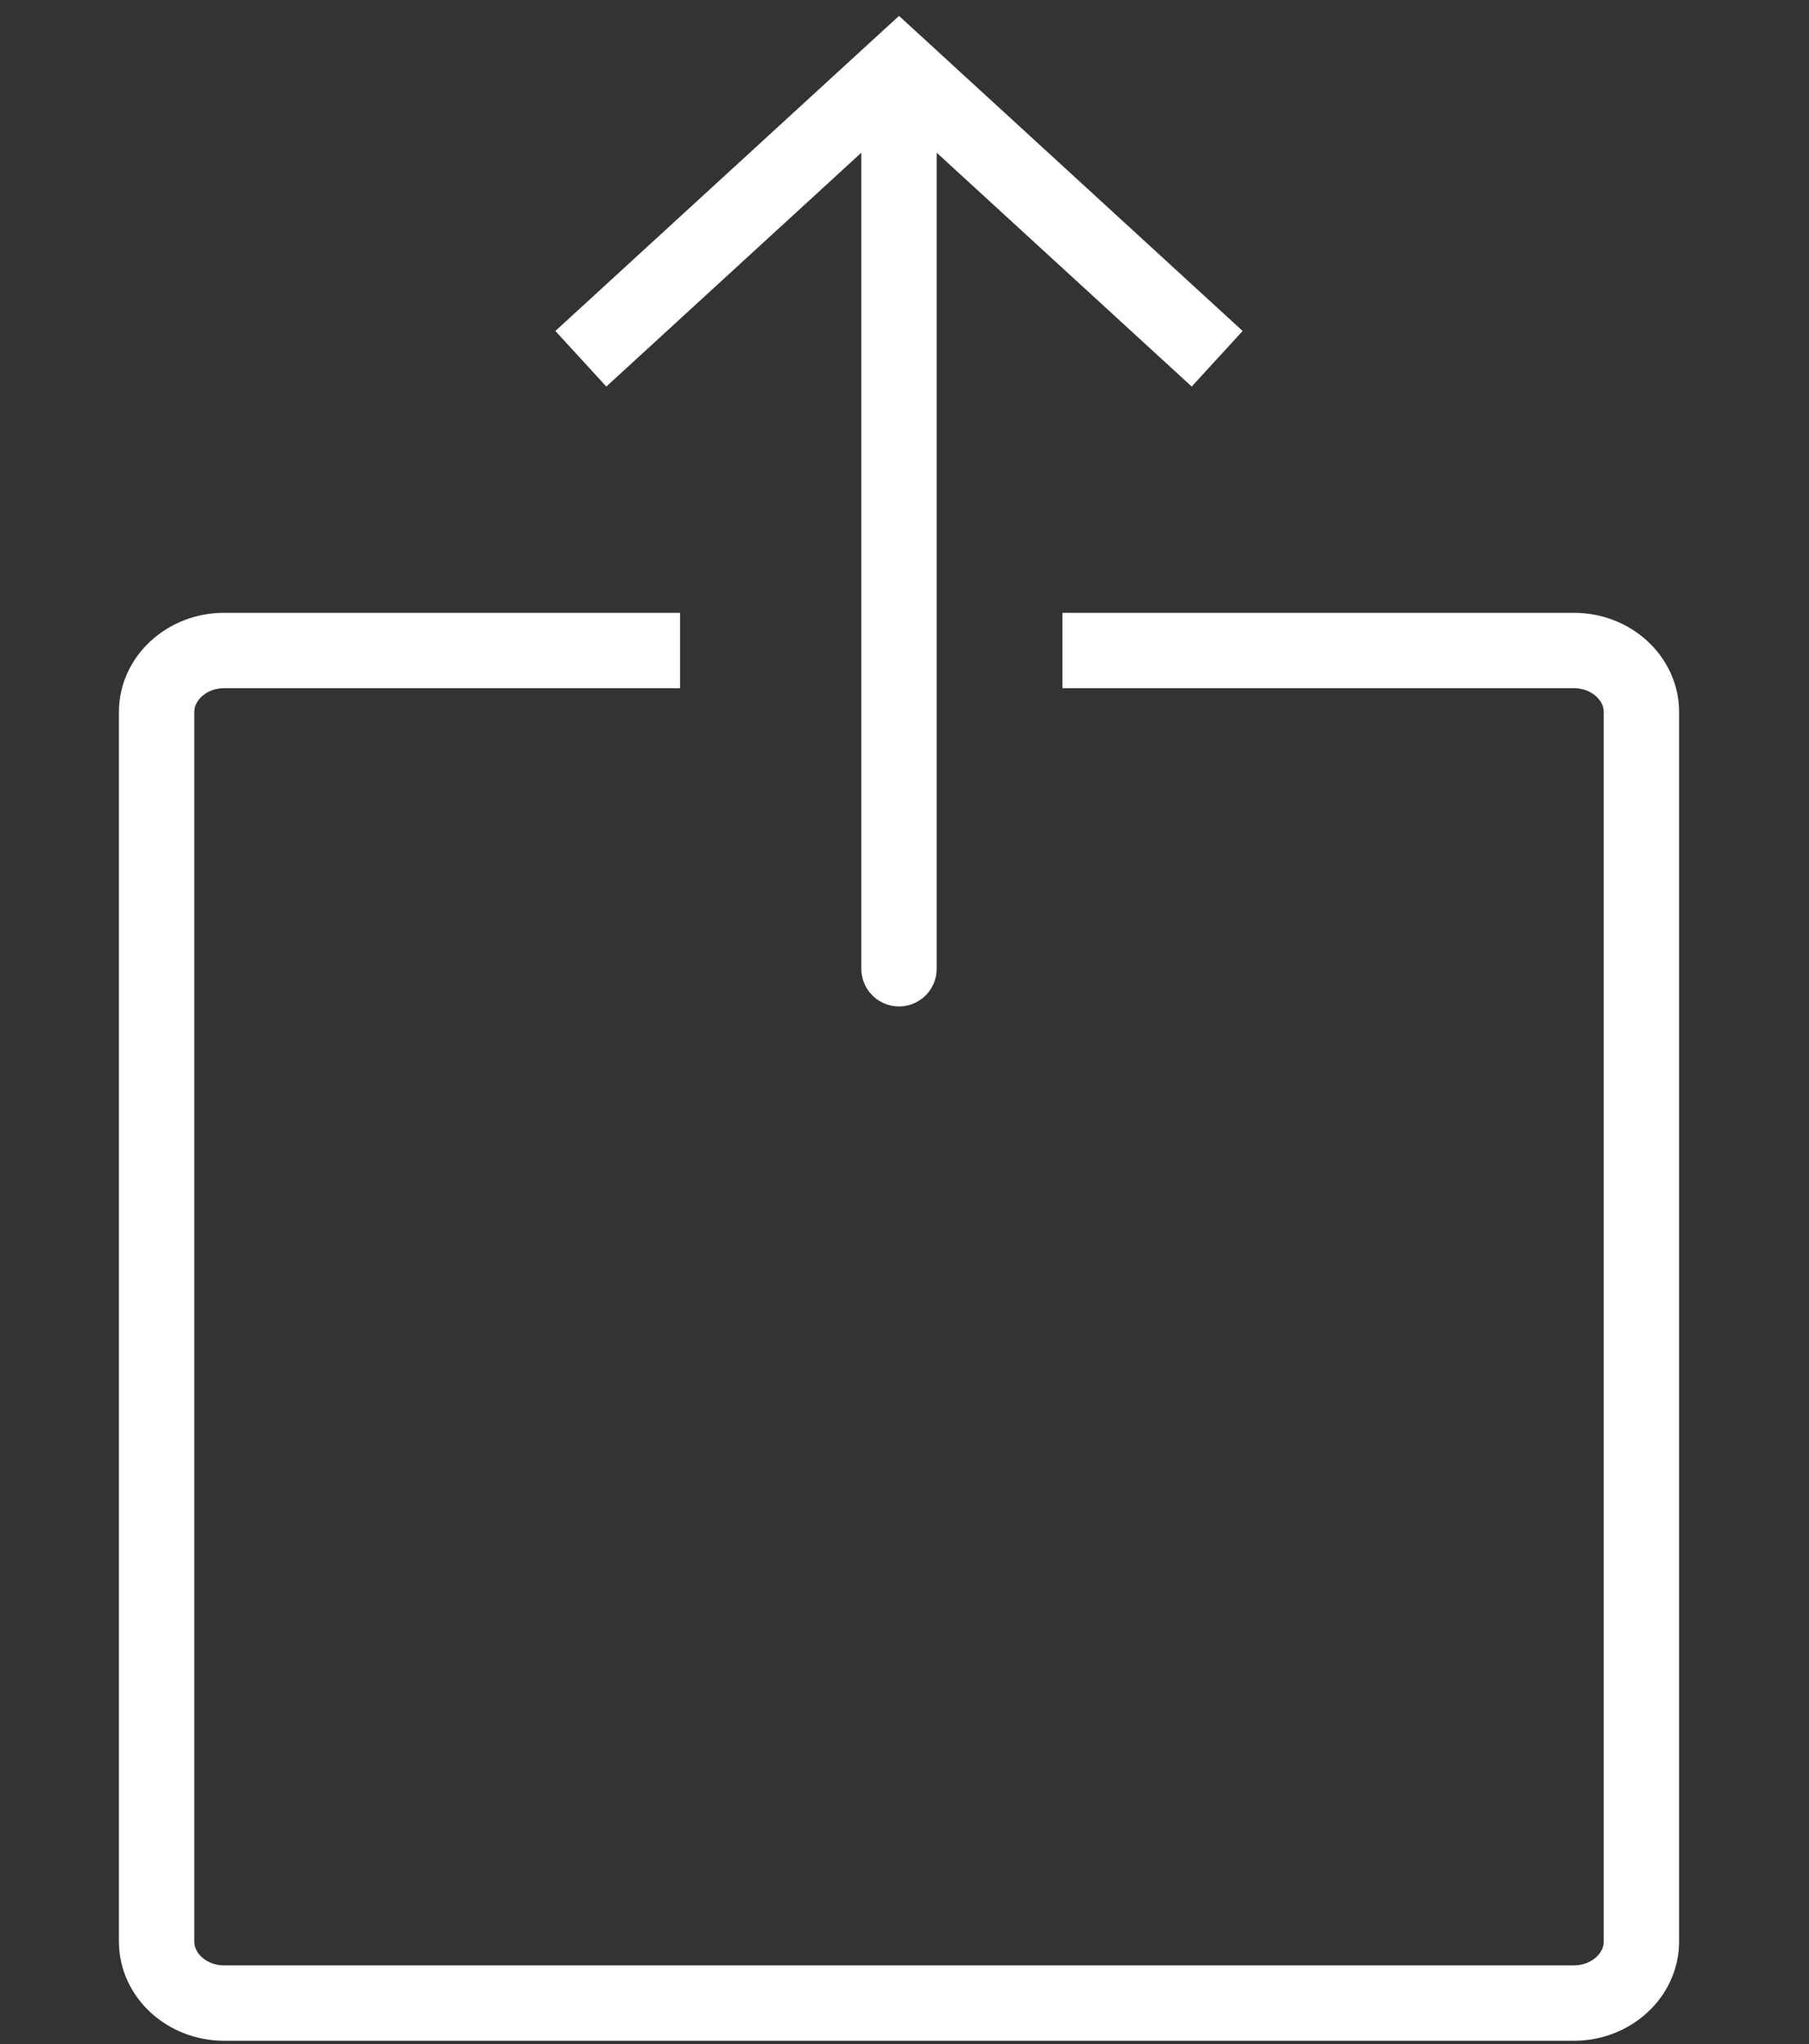 <?xml version="1.0" encoding="UTF-8"?>
<svg xmlns="http://www.w3.org/2000/svg" width="108" height="122" viewBox="0 0 108 122" fill="none">
  <rect x="0" y="0" width="108" height="122" fill="#333333" stroke="none"/>
  <path d="M40.601 38.825H13.379C11.163 38.825 9.35 40.476 9.35 42.494V115.885C9.35 117.903 11.163 119.554 13.379 119.554H93.965C96.181 119.554 97.994 117.903 97.994 115.885V42.494C97.994 40.476 96.181 38.825 93.965 38.825H63.43" stroke="white" stroke-width="4.5" stroke-miterlimit="10"></path>
  <path d="M51.422 57.82C51.422 59.062 52.429 60.07 53.672 60.07C54.915 60.07 55.922 59.062 55.922 57.82L51.422 57.82ZM51.422 4L51.422 57.82L55.922 57.82L55.922 4L51.422 4Z" fill="white"></path>
  <path d="M34.677 21.413L53.672 4L72.667 21.413" stroke="white" stroke-width="4.5" stroke-miterlimit="10"></path>
</svg>
